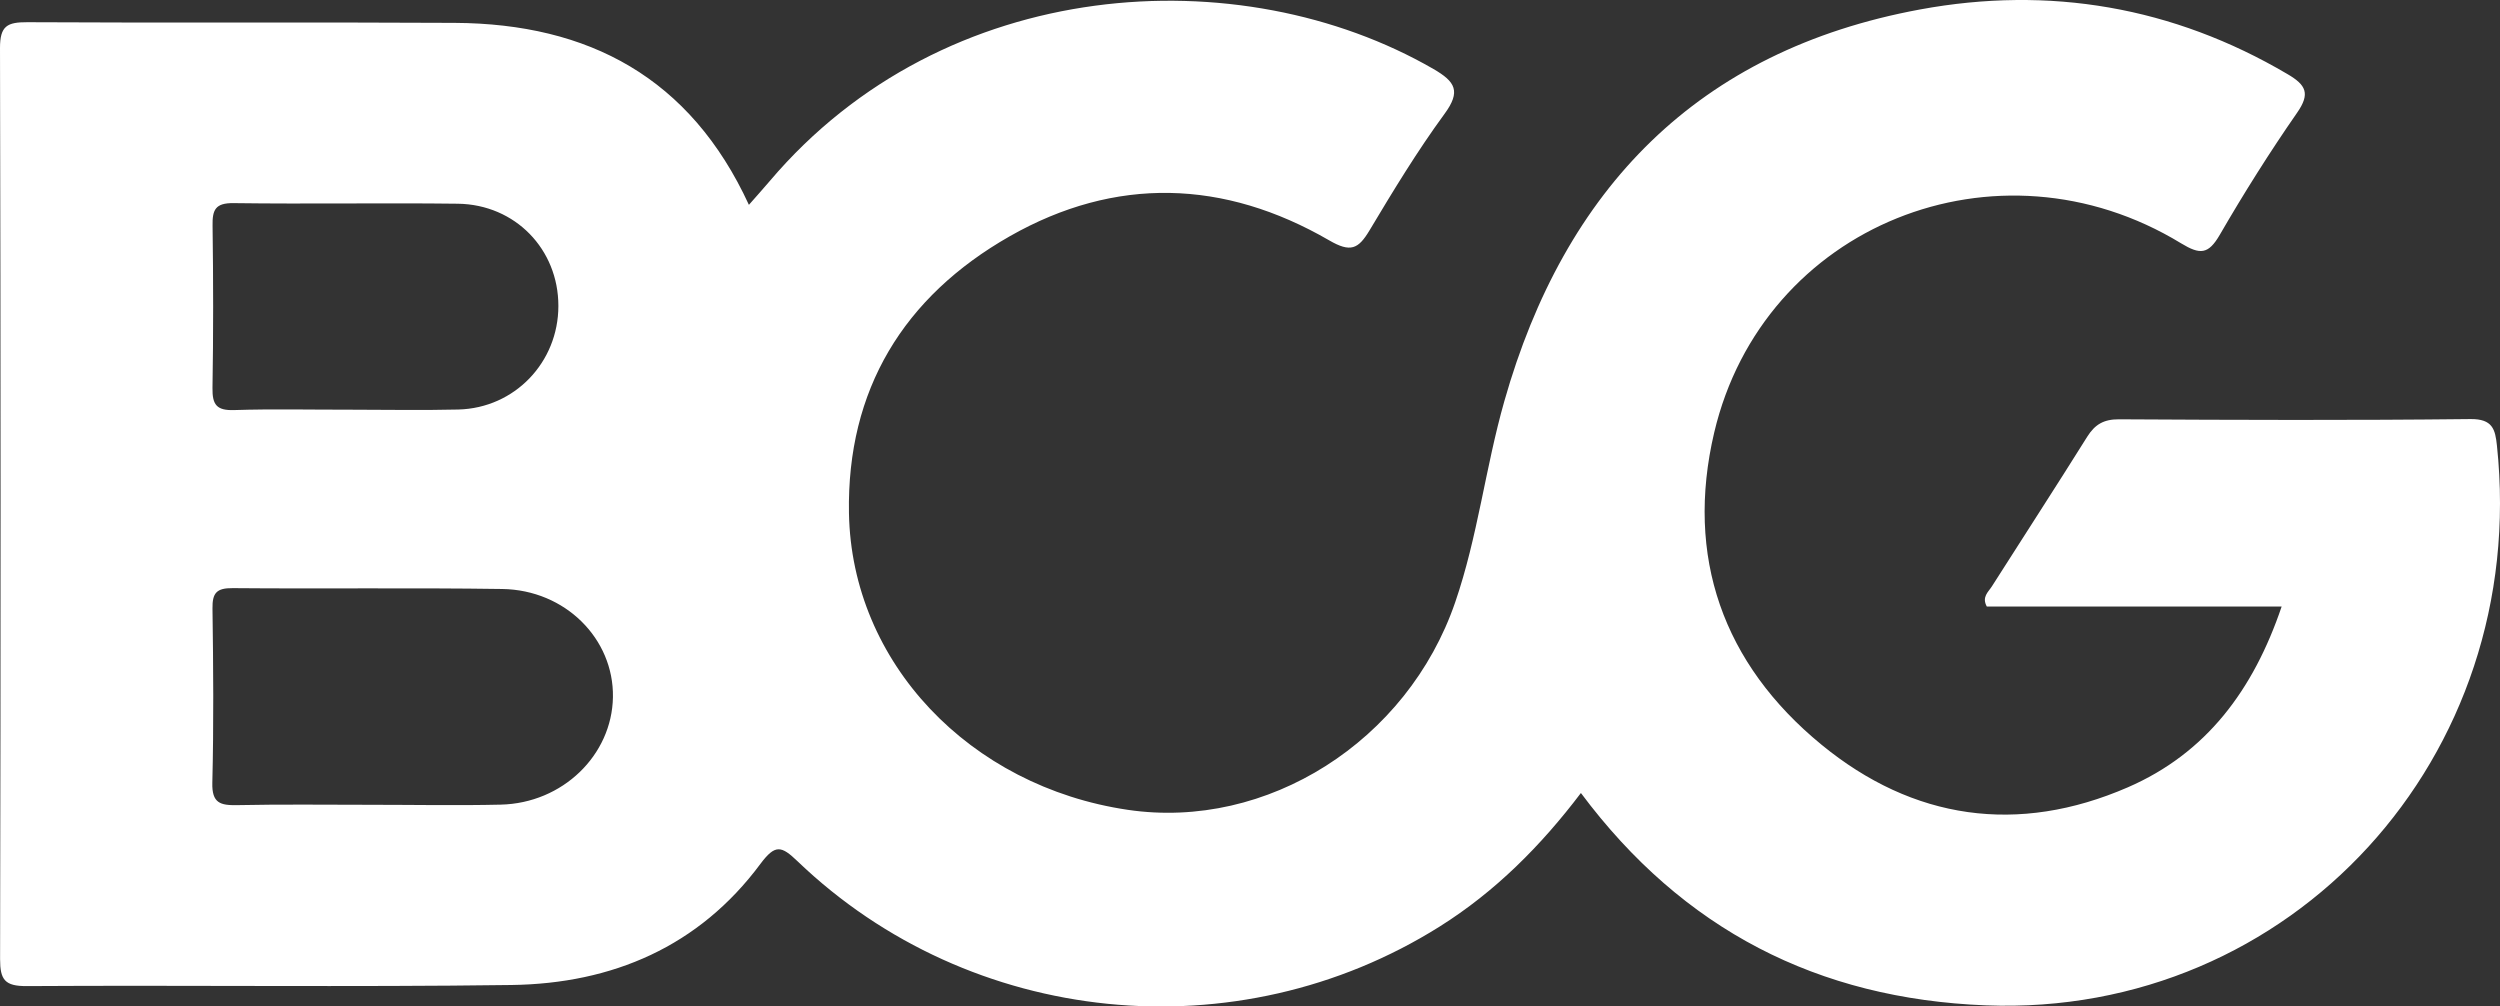 <svg xmlns="http://www.w3.org/2000/svg" width="308" height="124" viewBox="0 0 308 124" fill="none"><rect x="0" y="0" width="308" height="124" fill="#333333" stroke="none"/><path d="M43.027 50.473C47.505 50.473 51.983 50.565 56.461 50.454C63.401 50.28 68.792 44.638 68.792 37.694C68.802 30.73 63.488 25.194 56.402 25.098C47.194 24.982 37.985 25.151 28.777 25.025C26.513 24.996 26.154 25.864 26.188 27.812C26.28 34.477 26.29 41.142 26.178 47.806C26.149 49.851 26.678 50.593 28.849 50.521C33.566 50.367 38.296 50.483 43.027 50.473ZM45.645 99.15C50.992 99.15 56.344 99.256 61.691 99.131C69.312 98.957 75.397 93.035 75.514 85.884C75.63 78.708 69.647 72.675 61.871 72.564C50.807 72.4 39.739 72.555 28.675 72.458C26.678 72.439 26.149 73.051 26.178 74.975C26.28 82.127 26.334 89.288 26.159 96.445C26.096 98.952 27.14 99.232 29.228 99.193C34.697 99.078 40.166 99.15 45.645 99.15ZM281.099 74.725H262.555H244.774C244.128 73.543 244.964 72.931 245.391 72.255C249.306 66.097 253.283 59.983 257.145 53.805C258.097 52.291 259.18 51.65 261.05 51.659C275.489 51.741 289.928 51.794 304.363 51.63C307.097 51.601 307.413 52.903 307.622 54.895C311.701 93.329 282.264 125.331 244.638 123.86C223.977 123.05 207.338 114.553 194.768 97.698C189.819 104.228 184.205 109.856 177.357 114.157C152.417 129.82 119.56 126.536 98.263 106.113C96.248 104.185 95.51 103.987 93.678 106.437C86.121 116.617 75.451 121.179 63.027 121.352C43.109 121.622 23.186 121.362 3.269 121.487C0.597 121.497 0.01 120.711 0.01 118.169C0.092 80.748 0.092 43.326 0 5.909C0 3.185 0.889 2.727 3.371 2.736C20.928 2.837 38.481 2.717 56.028 2.818C72.522 2.91 85.043 9.555 92.265 25.237C93.164 24.21 94.018 23.27 94.834 22.305C116.413 -3.142 152.805 -5.245 176.599 8.499C179.304 10.066 180.013 11.248 177.954 14.045C174.603 18.626 171.64 23.506 168.726 28.382C167.337 30.701 166.385 31.14 163.748 29.607C150.804 22.113 137.419 21.698 124.398 29.11C111.318 36.56 104.32 48.028 104.592 63.223C104.917 81.611 119.424 96.893 138.949 99.772C156.079 102.304 173.398 91.343 179.28 74.199C182.058 66.126 183.005 57.605 185.336 49.417C192.758 23.275 209.14 6.223 236.557 1.164C252.468 -1.768 267.718 0.822 281.812 9.126C284.11 10.471 284.654 11.523 282.993 13.905C279.612 18.775 276.446 23.805 273.473 28.936C272.065 31.352 271.059 31.405 268.704 29.973C246.071 16.176 217.202 27.764 211.189 53.294C207.6 68.571 212.253 81.78 224.405 91.743C235.692 101.002 248.606 102.878 262.147 96.999C271.807 92.804 277.611 85.02 281.099 74.725Z" fill="white"></path></svg>